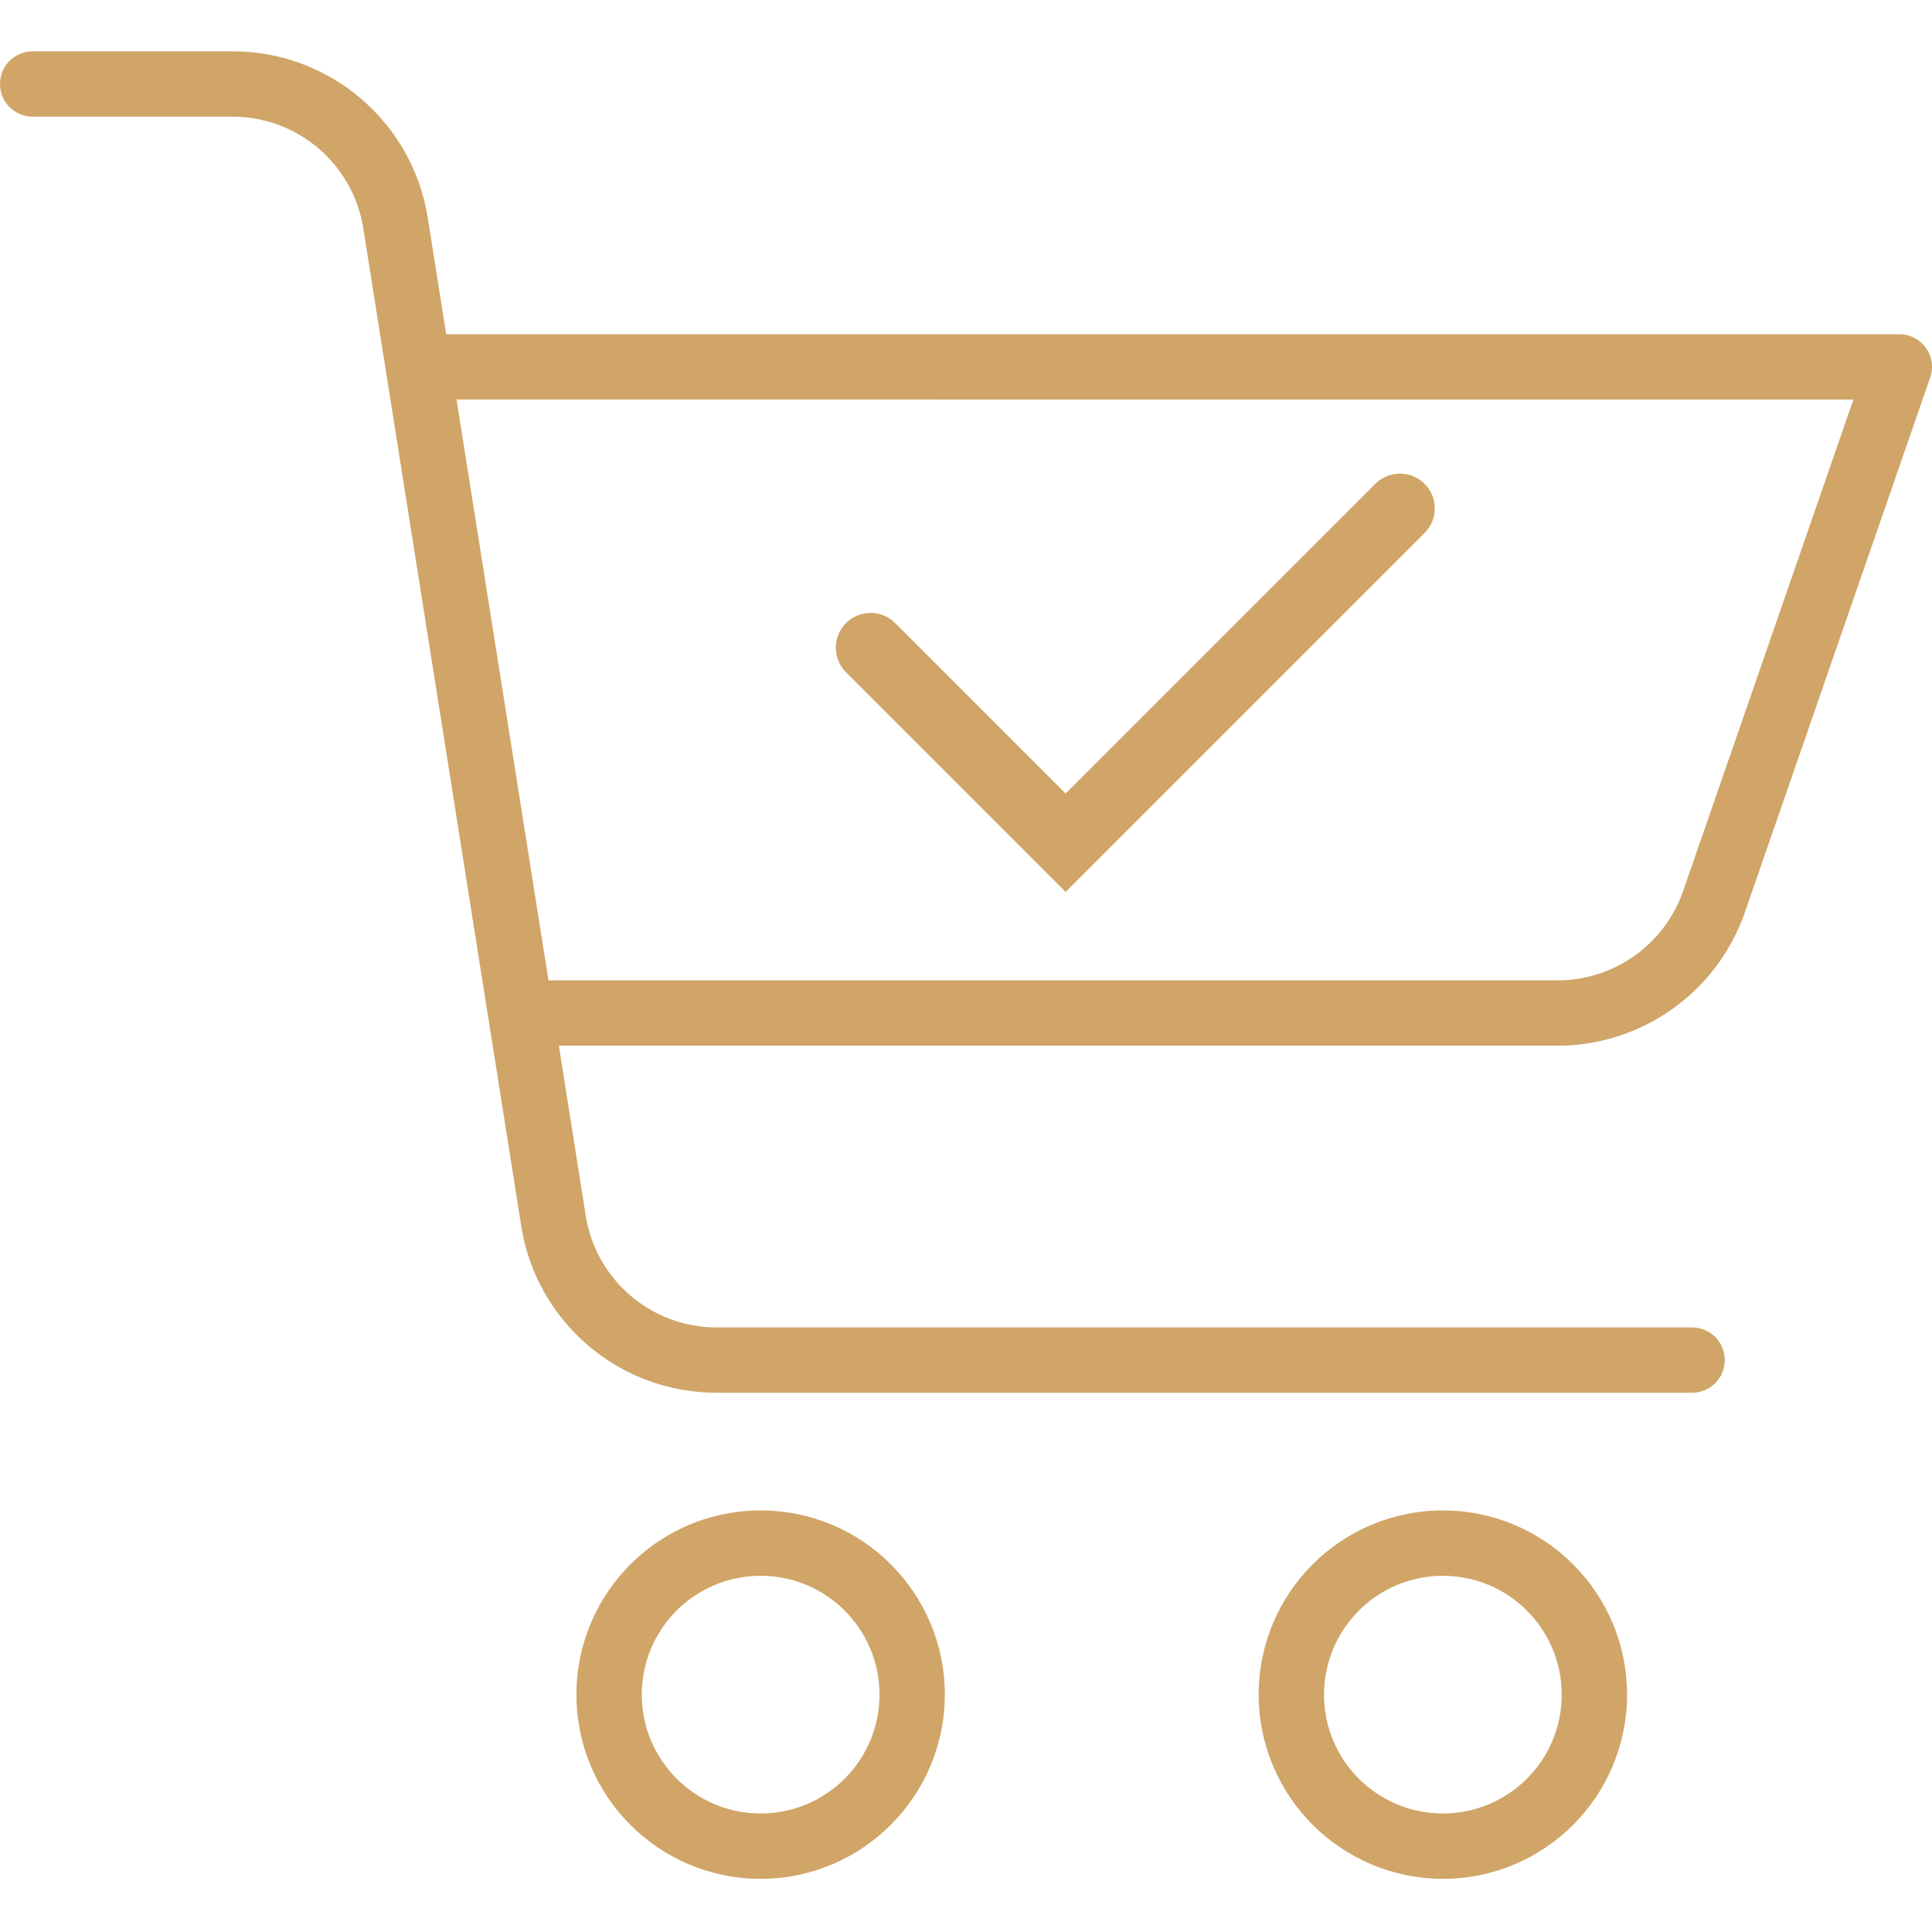 <svg width="50" height="50" viewBox="0 0 50 50" fill="none" xmlns="http://www.w3.org/2000/svg">
<g clip-path="url(#clip0)">
<path d="M24.452 43.857C24.452 41.224 22.318 39.09 19.685 39.09C17.052 39.09 14.918 41.224 14.918 43.857C14.918 46.489 17.052 48.624 19.685 48.624C22.316 48.621 24.449 46.489 24.452 43.857ZM16.609 43.857C16.609 42.158 17.986 40.781 19.685 40.781C21.384 40.781 22.761 42.158 22.761 43.857C22.761 45.556 21.384 46.933 19.685 46.933C17.987 46.931 16.611 45.555 16.609 43.857Z" fill="#D0A567"/>
<path d="M37.341 48.624C39.974 48.624 42.108 46.49 42.108 43.857C42.109 41.224 39.974 39.09 37.341 39.09C34.709 39.09 32.574 41.224 32.574 43.857C32.578 46.488 34.709 48.62 37.341 48.624ZM37.341 40.781C39.04 40.781 40.417 42.158 40.417 43.857C40.418 45.555 39.04 46.933 37.341 46.933C35.643 46.933 34.265 45.556 34.265 43.857C34.267 42.159 35.643 40.783 37.341 40.781Z" fill="#D0A567"/>
<path d="M0.845 3.019H6.002C7.699 3.012 9.146 4.248 9.405 5.926L13.487 31.712C13.872 34.212 16.029 36.054 18.559 36.044H43.792C44.259 36.044 44.638 35.666 44.638 35.199C44.638 34.732 44.259 34.354 43.792 34.354H18.559C16.862 34.36 15.415 33.124 15.157 31.447L14.463 27.063H40.306C42.494 27.062 44.441 25.676 45.158 23.609L49.953 9.771C50.043 9.513 50.002 9.227 49.844 9.004C49.685 8.781 49.428 8.649 49.154 8.649H11.547L11.075 5.661C10.689 3.161 8.532 1.318 6.002 1.328H0.845C0.378 1.328 0 1.707 0 2.174C0 2.641 0.378 3.019 0.845 3.019ZM47.966 10.34L43.561 23.055C43.08 24.442 41.773 25.372 40.306 25.372H14.195L11.815 10.339L47.966 10.34Z" fill="#D0A567"/>
<path d="M22.531 16.762L27.578 21.81L36.231 13.157" stroke="#D0A567" stroke-width="1.8" stroke-linecap="round"/>
</g>
<defs>
<clipPath id="clip0">
<rect width="50" height="50" fill="white"/>
</clipPath>
</defs>
</svg>
